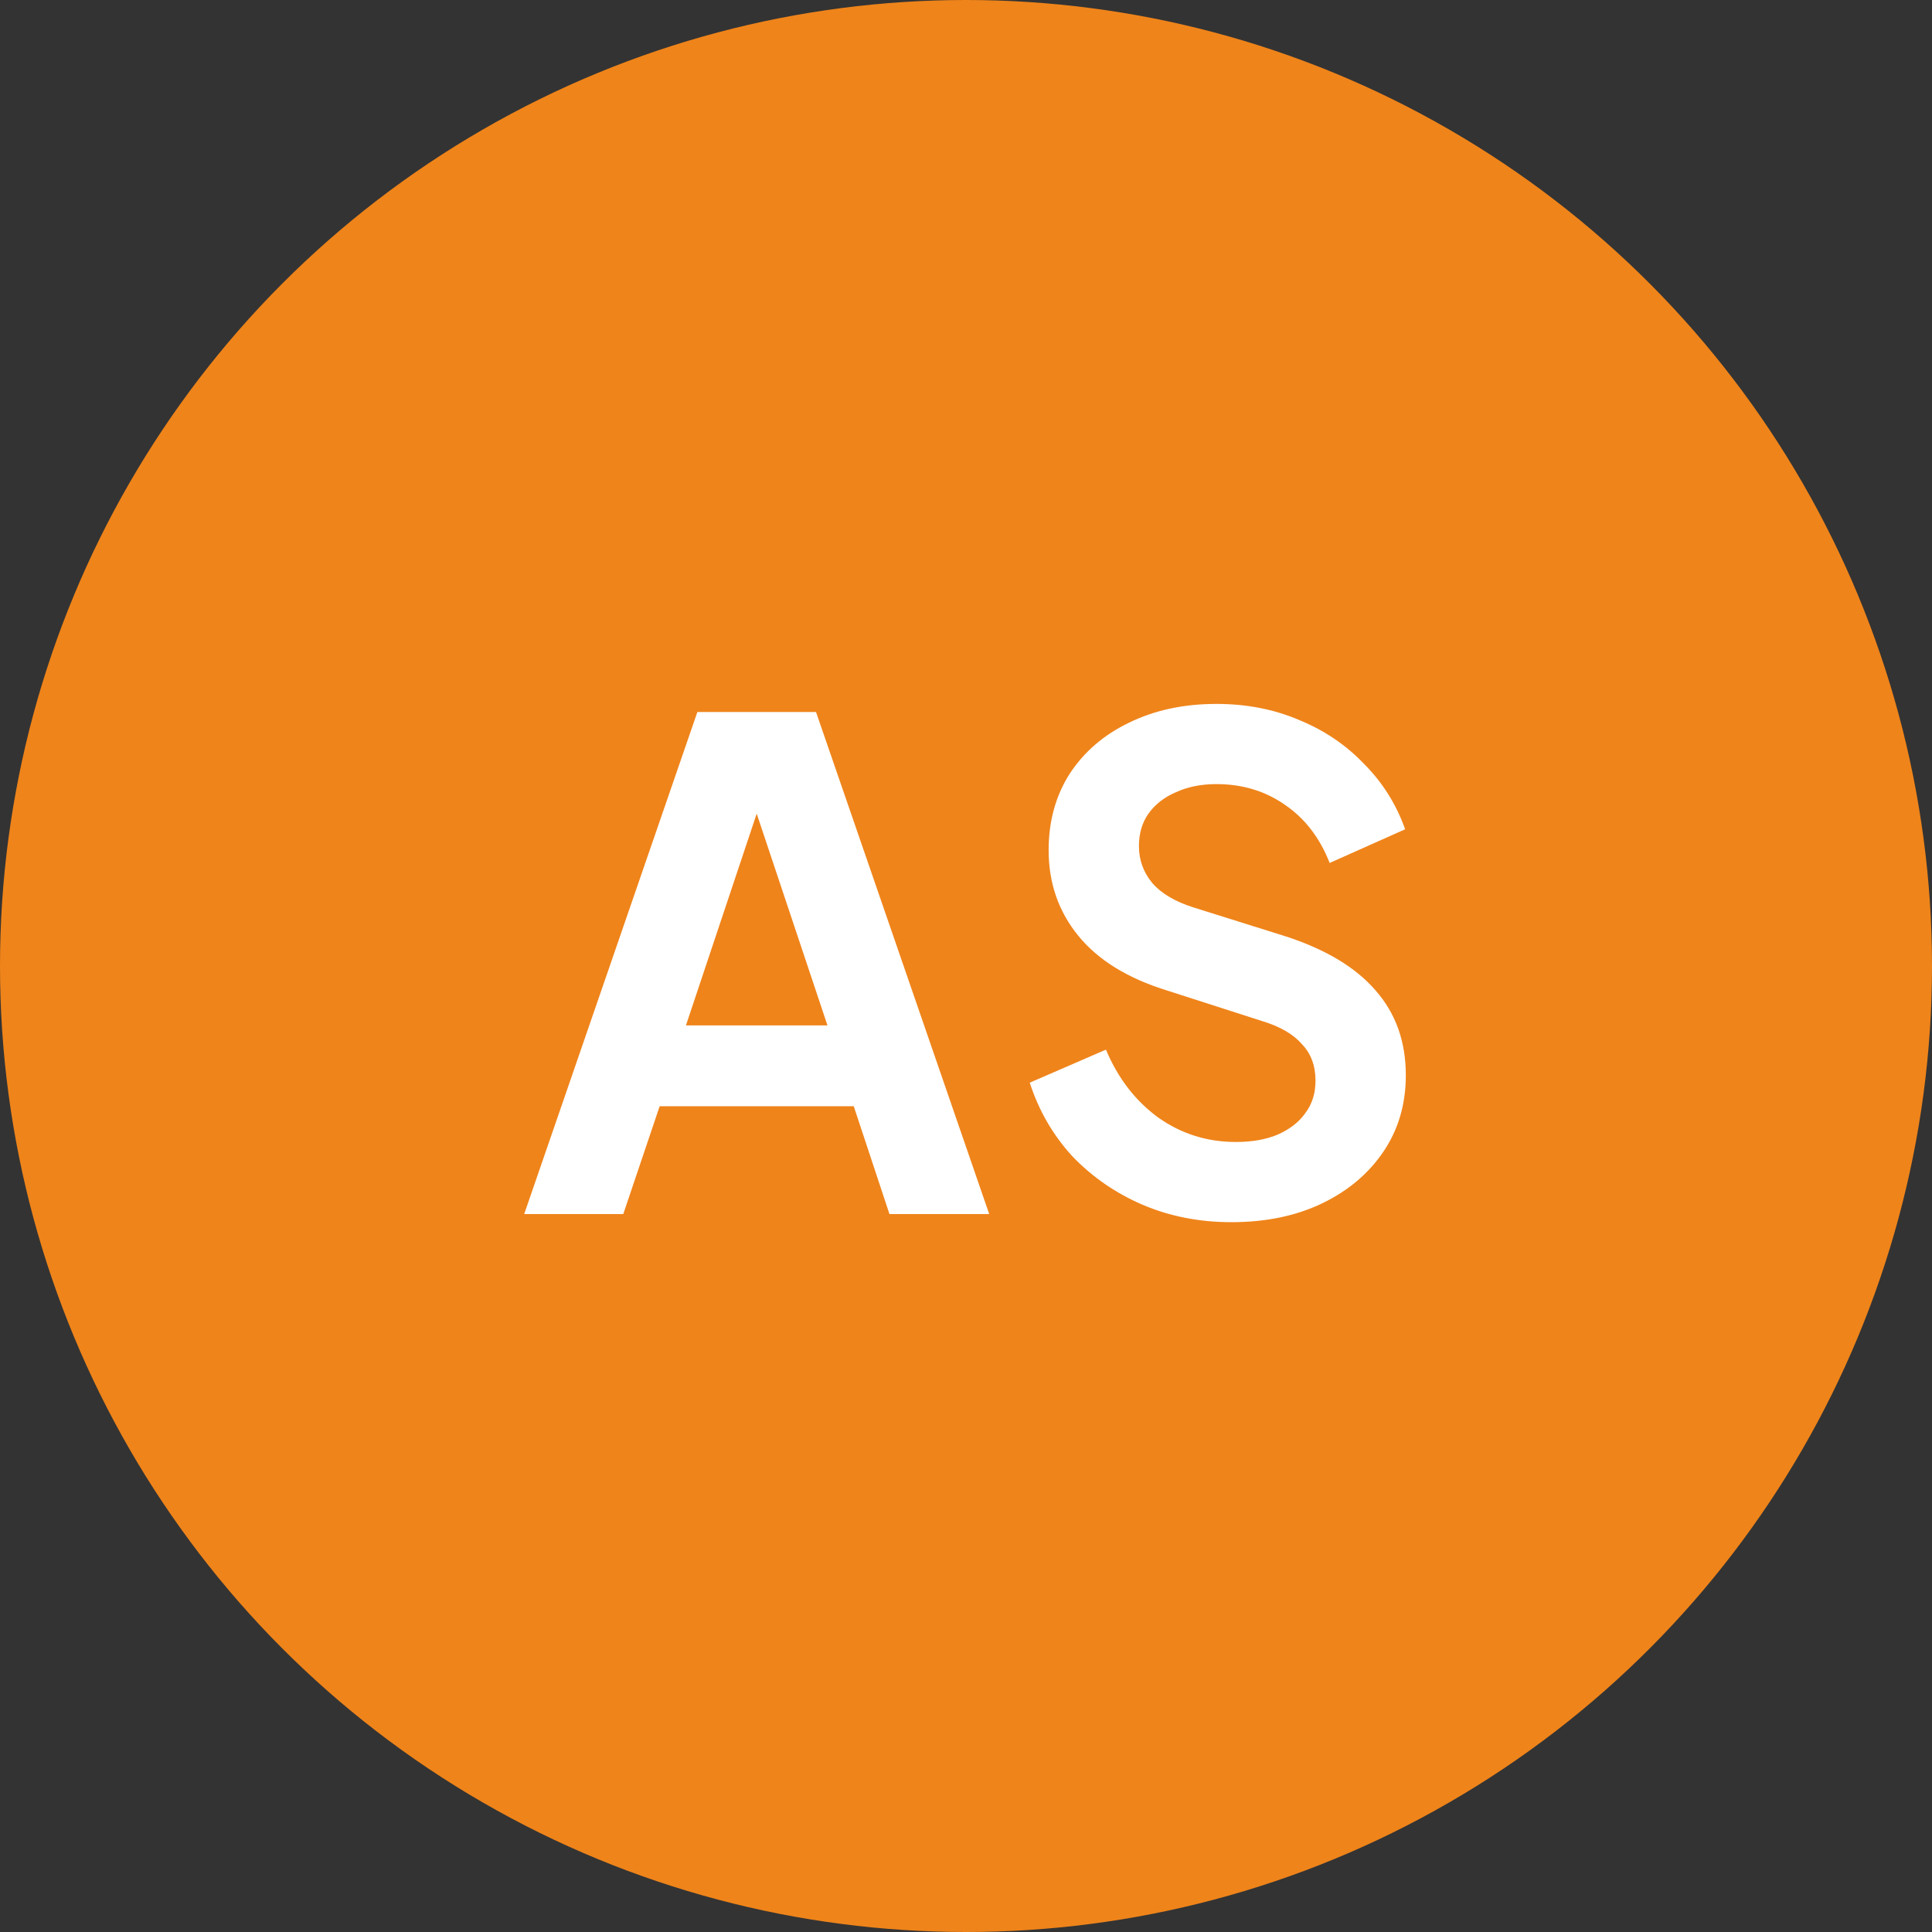 <svg width="129" height="129" viewBox="0 0 129 129" fill="none" xmlns="http://www.w3.org/2000/svg">
<rect x="0" y="0" width="129" height="129" fill="#333333" stroke="none"/>
<circle cx="64.5" cy="64.5" r="64.5" fill="#EF841A"/>
<path d="M82.212 81.605C80.082 81.605 78.102 81.215 76.272 80.435C74.472 79.655 72.912 78.575 71.592 77.195C70.302 75.785 69.357 74.15 68.757 72.29L73.842 70.085C74.652 72.005 75.822 73.52 77.352 74.63C78.882 75.71 80.607 76.25 82.527 76.25C83.607 76.25 84.537 76.085 85.317 75.755C86.127 75.395 86.742 74.915 87.162 74.315C87.612 73.715 87.837 72.995 87.837 72.155C87.837 71.165 87.537 70.355 86.937 69.725C86.367 69.065 85.497 68.555 84.327 68.195L77.892 66.125C75.282 65.315 73.317 64.1 71.997 62.48C70.677 60.86 70.017 58.955 70.017 56.765C70.017 54.845 70.482 53.15 71.412 51.68C72.372 50.21 73.692 49.07 75.372 48.26C77.082 47.42 79.032 47 81.222 47C83.232 47 85.077 47.36 86.757 48.08C88.437 48.77 89.877 49.745 91.077 51.005C92.307 52.235 93.222 53.69 93.822 55.37L88.782 57.62C88.122 55.94 87.132 54.65 85.812 53.75C84.492 52.82 82.962 52.355 81.222 52.355C80.202 52.355 79.302 52.535 78.522 52.895C77.742 53.225 77.127 53.705 76.677 54.335C76.257 54.935 76.047 55.655 76.047 56.495C76.047 57.425 76.347 58.25 76.947 58.97C77.547 59.66 78.462 60.2 79.692 60.59L85.857 62.525C88.527 63.395 90.522 64.595 91.842 66.125C93.192 67.655 93.867 69.545 93.867 71.795C93.867 73.715 93.372 75.41 92.382 76.88C91.392 78.35 90.027 79.505 88.287 80.345C86.547 81.185 84.522 81.605 82.212 81.605Z" fill="white"/>
<path d="M35 81.065L46.565 47.54H54.485L66.05 81.065H59.39L57.005 73.865H44.045L41.615 81.065H35ZM45.8 68.465H55.25L49.67 51.77H51.38L45.8 68.465Z" fill="white"/>
</svg>
